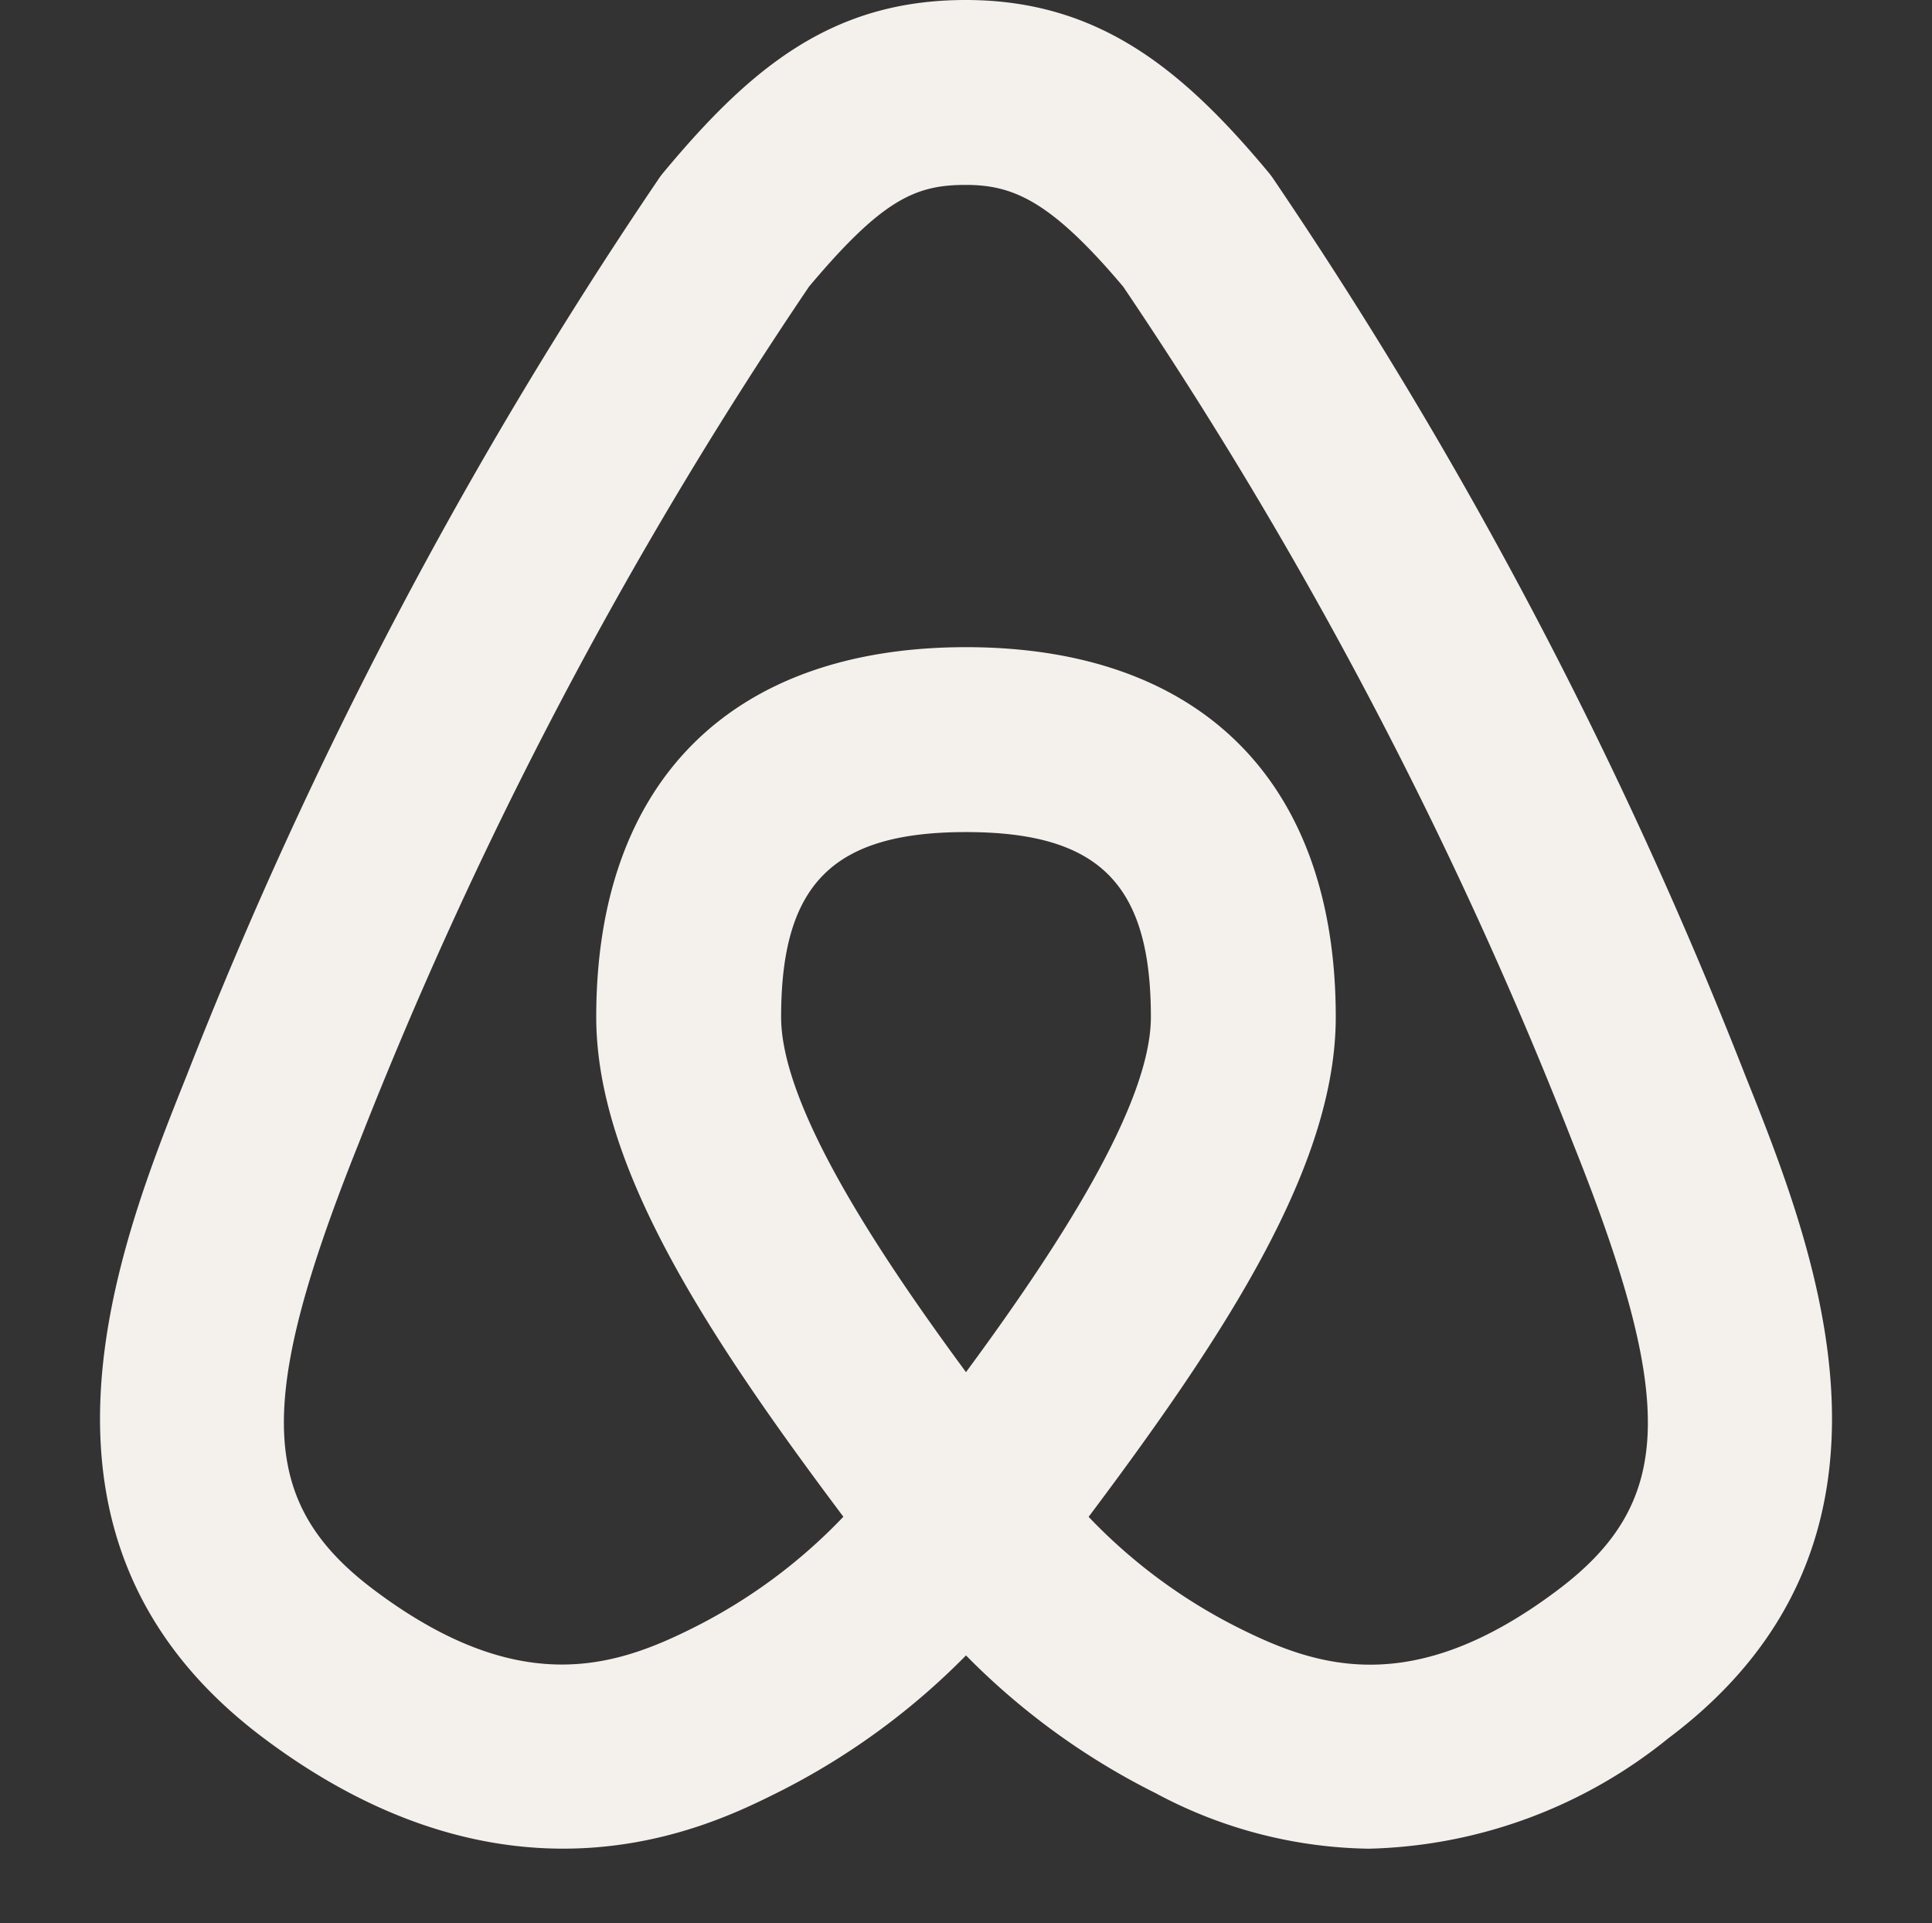 <?xml version="1.0" encoding="UTF-8" standalone="no"?><svg xmlns="http://www.w3.org/2000/svg" xmlns:xlink="http://www.w3.org/1999/xlink" fill="#f4f1ed" height="41.6" preserveAspectRatio="xMidYMid meet" version="1" viewBox="3.1 4.0 41.8 41.6" width="41.8" zoomAndPan="magnify"><rect x="3.1" y="4.0" width="41.8" height="41.6" fill="#333333" stroke="none"/><g><path d="M0,0H48V48H0Z" fill="none"/><g id="change1_1"><path d="M32.716,43.992a10.025,10.025,0,0,1-4.611-1.2A15.386,15.386,0,0,1,24,39.811,15.386,15.386,0,0,1,19.9,42.789c-1.412.7-5.706,2.855-11.095-1.189C3.112,37.334,5.635,31.026,7.143,27.257A98.623,98.623,0,0,1,17.336,7.891a1.633,1.633,0,0,1,.127-.17C19.375,5.424,21.135,4,23.994,4s4.68,1.486,6.542,3.719a1.668,1.668,0,0,1,.128.172A98.623,98.623,0,0,1,40.857,27.257C42.365,31.026,44.888,37.334,39.2,41.6A10.69,10.69,0,0,1,32.716,43.992Zm-6.063-7.179a11.744,11.744,0,0,0,3.242,2.4c1.69.847,3.758,1.551,6.9-.811,2.51-1.882,2.587-4.048.343-9.657A94.817,94.817,0,0,0,27.4,10.2C25.833,8.343,25.019,8,23.994,8c-1.084,0-1.8.308-3.39,2.2a94.848,94.848,0,0,0-9.747,18.544C8.613,34.352,8.69,36.518,11.2,38.4c3.148,2.36,5.216,1.657,6.905.811a11.744,11.744,0,0,0,3.242-2.4C18.335,32.8,16,29.192,16,26c0-5.084,2.916-8,8-8s8,2.916,8,8C32,29.192,29.665,32.8,26.653,36.813ZM24,22c-2.878,0-4,1.121-4,4,0,1.927,2.087,5.088,4,7.683,1.913-2.595,4-5.756,4-7.683C28,23.121,26.878,22,24,22Z"/></g></g></svg>